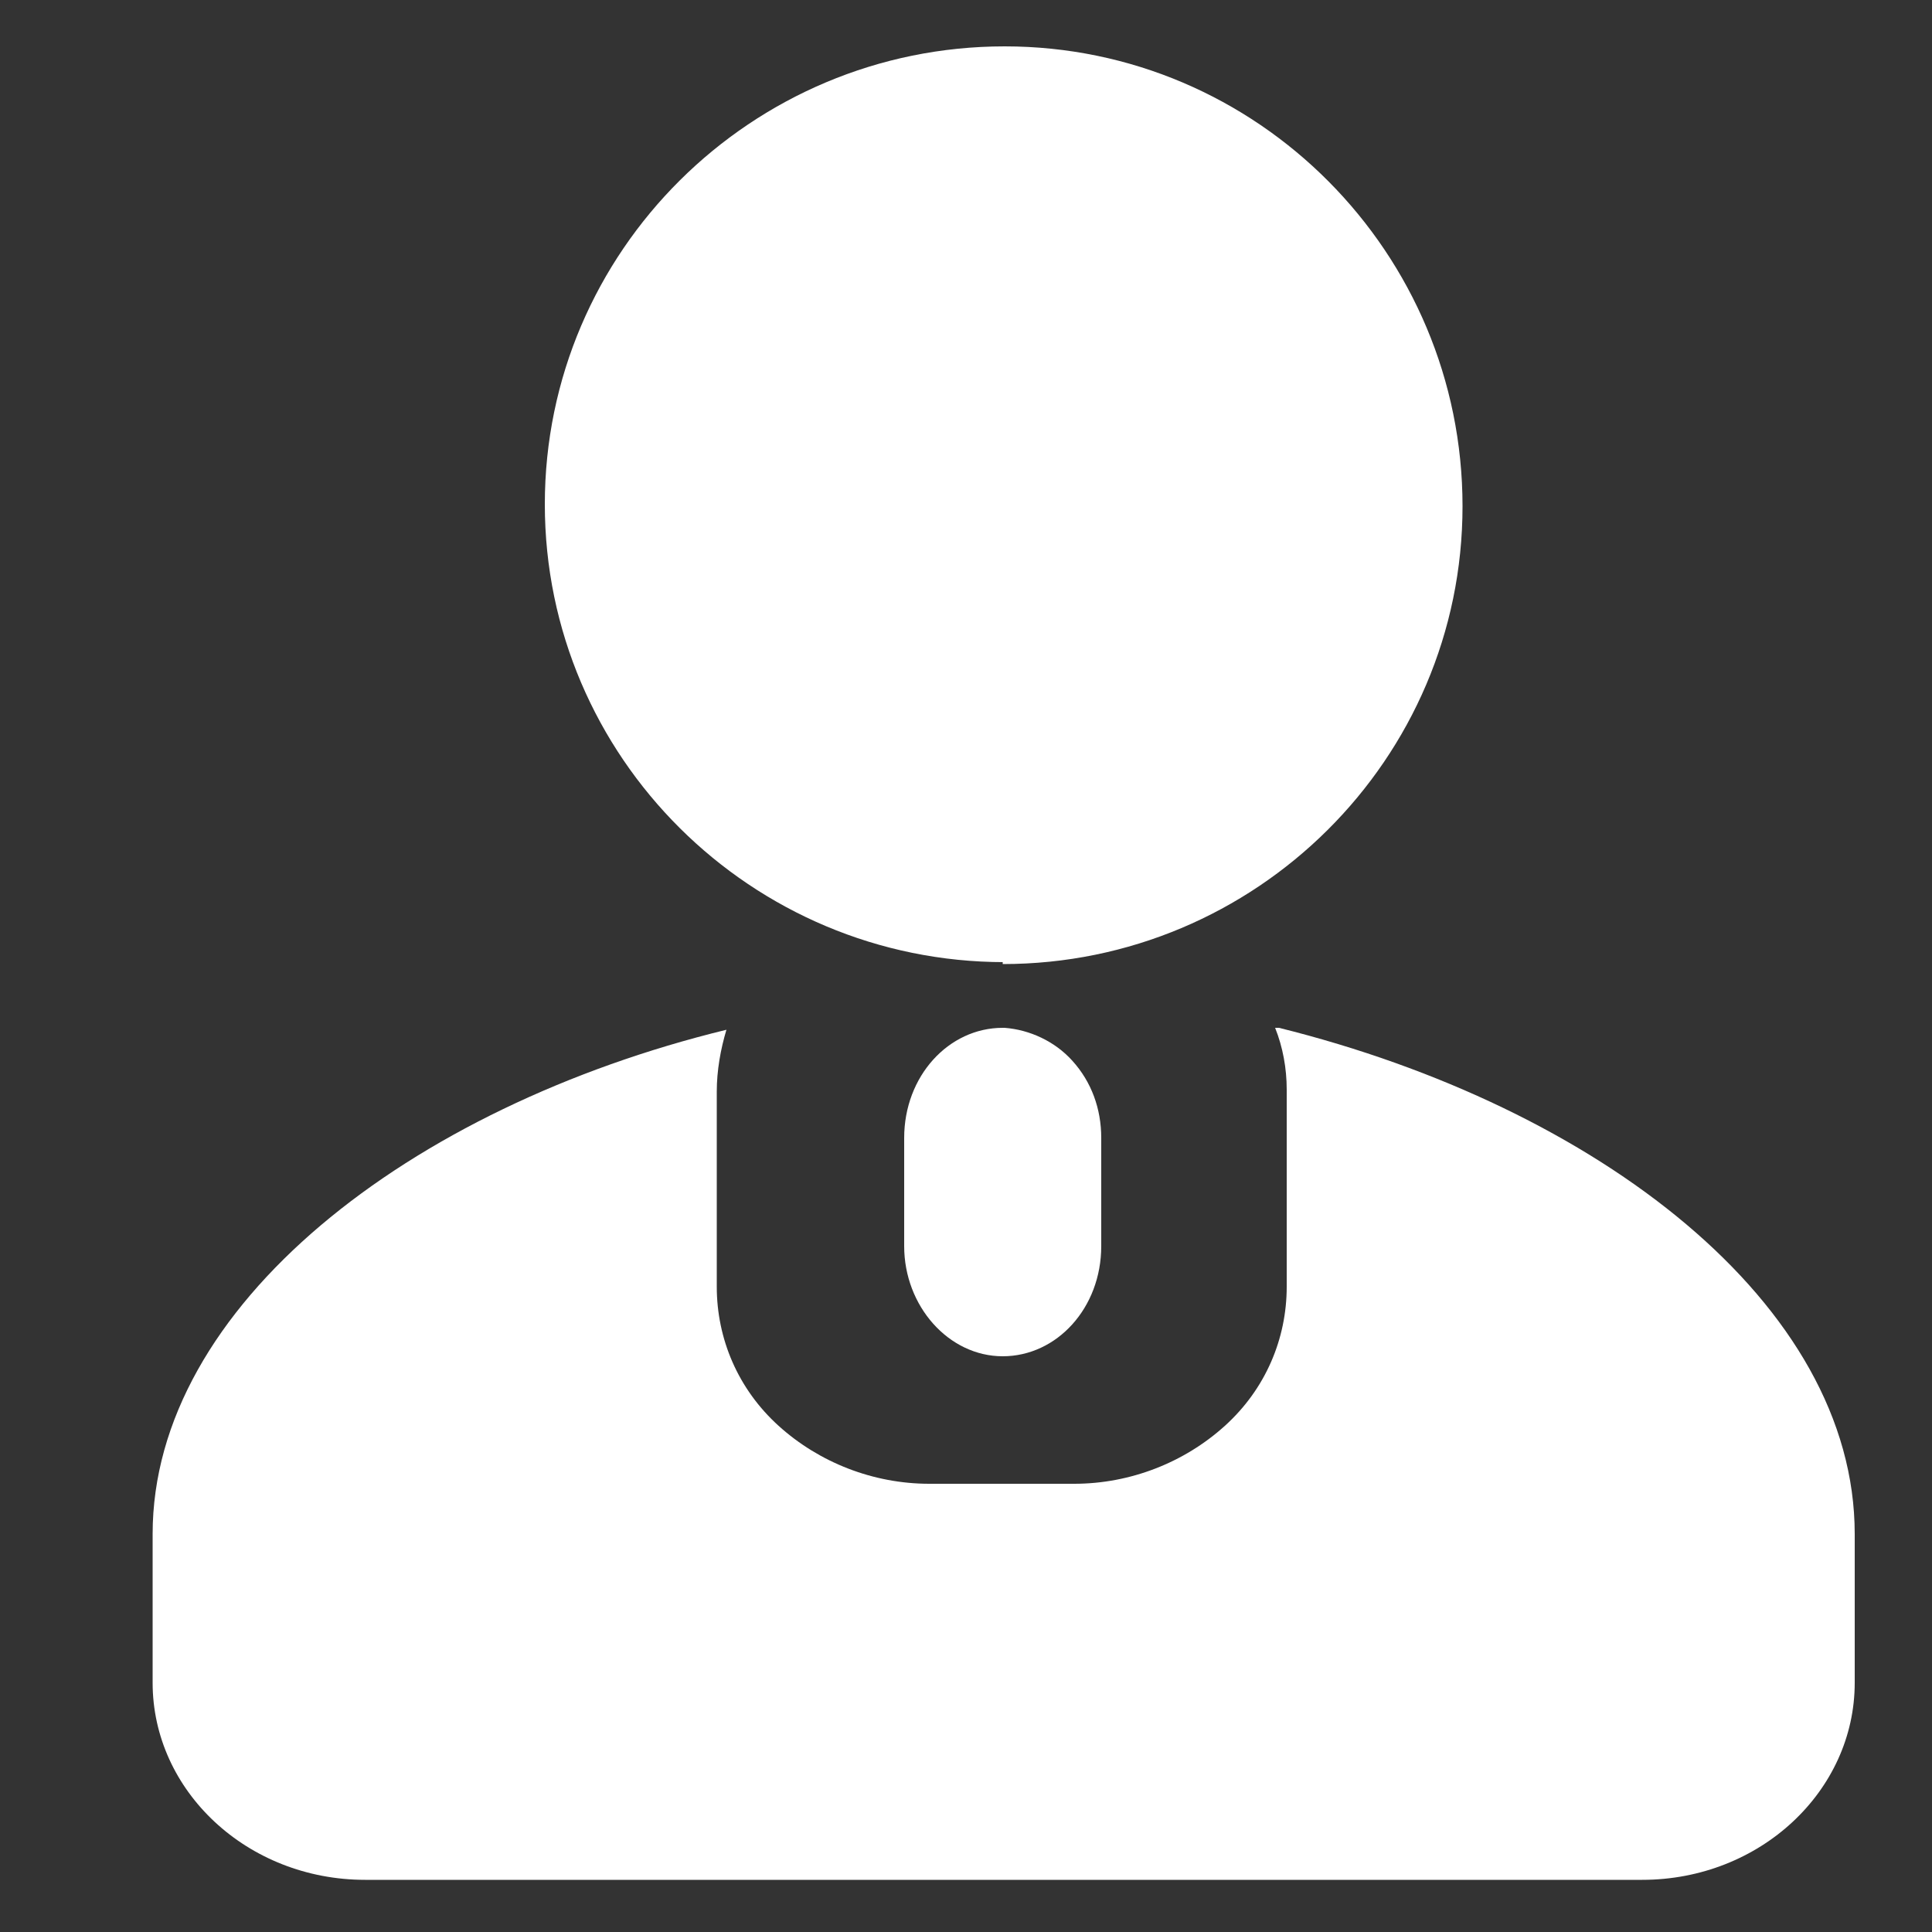 <?xml version="1.0" standalone="no"?><!DOCTYPE svg PUBLIC "-//W3C//DTD SVG 1.1//EN" "http://www.w3.org/Graphics/SVG/1.1/DTD/svg11.dtd"><svg t="1709366930719" class="icon" viewBox="0 0 1024 1024" version="1.1" xmlns="http://www.w3.org/2000/svg" p-id="6094" xmlns:xlink="http://www.w3.org/1999/xlink" width="200" height="200"><rect x="0" y="0" width="1024" height="1024" fill="#333333" stroke="none"/><path d="M675.84 544.768c4.096 10.24 6.144 21.504 6.144 32.768v104.448c0 27.648-11.264 54.272-32.768 73.728-21.504 19.456-50.176 30.72-79.872 30.72h-76.8c-29.696 0-58.368-11.264-79.872-30.72-21.504-19.456-32.768-46.08-32.768-73.728V578.56c0-11.264 2.048-22.528 5.12-32.768-167.936 40.96-304.128 146.432-304.128 267.264v78.848c0 57.344 50.176 104.448 112.64 104.448H870.4c62.464 0 112.64-47.104 112.64-104.448v-78.848c0-121.856-136.192-226.304-305.152-268.288H675.84z m-144.384-33.792c134.144 0 243.712-108.544 243.712-242.688S666.624 24.576 532.48 24.576 288.768 133.12 288.768 267.264 398.336 509.952 532.48 509.952h-1.024z m0 0" fill="#ffffff" p-id="6095"></path><path d="M531.456 544.768c-28.672 0-52.224 25.6-52.224 58.368v57.344c0 31.744 23.552 58.368 52.224 58.368s52.224-25.6 52.224-58.368v-57.344c0-15.36-5.12-29.696-15.36-40.96-9.216-10.24-22.528-16.384-35.84-17.408h-1.024z m0 0" fill="#ffffff" p-id="6096"></path></svg>